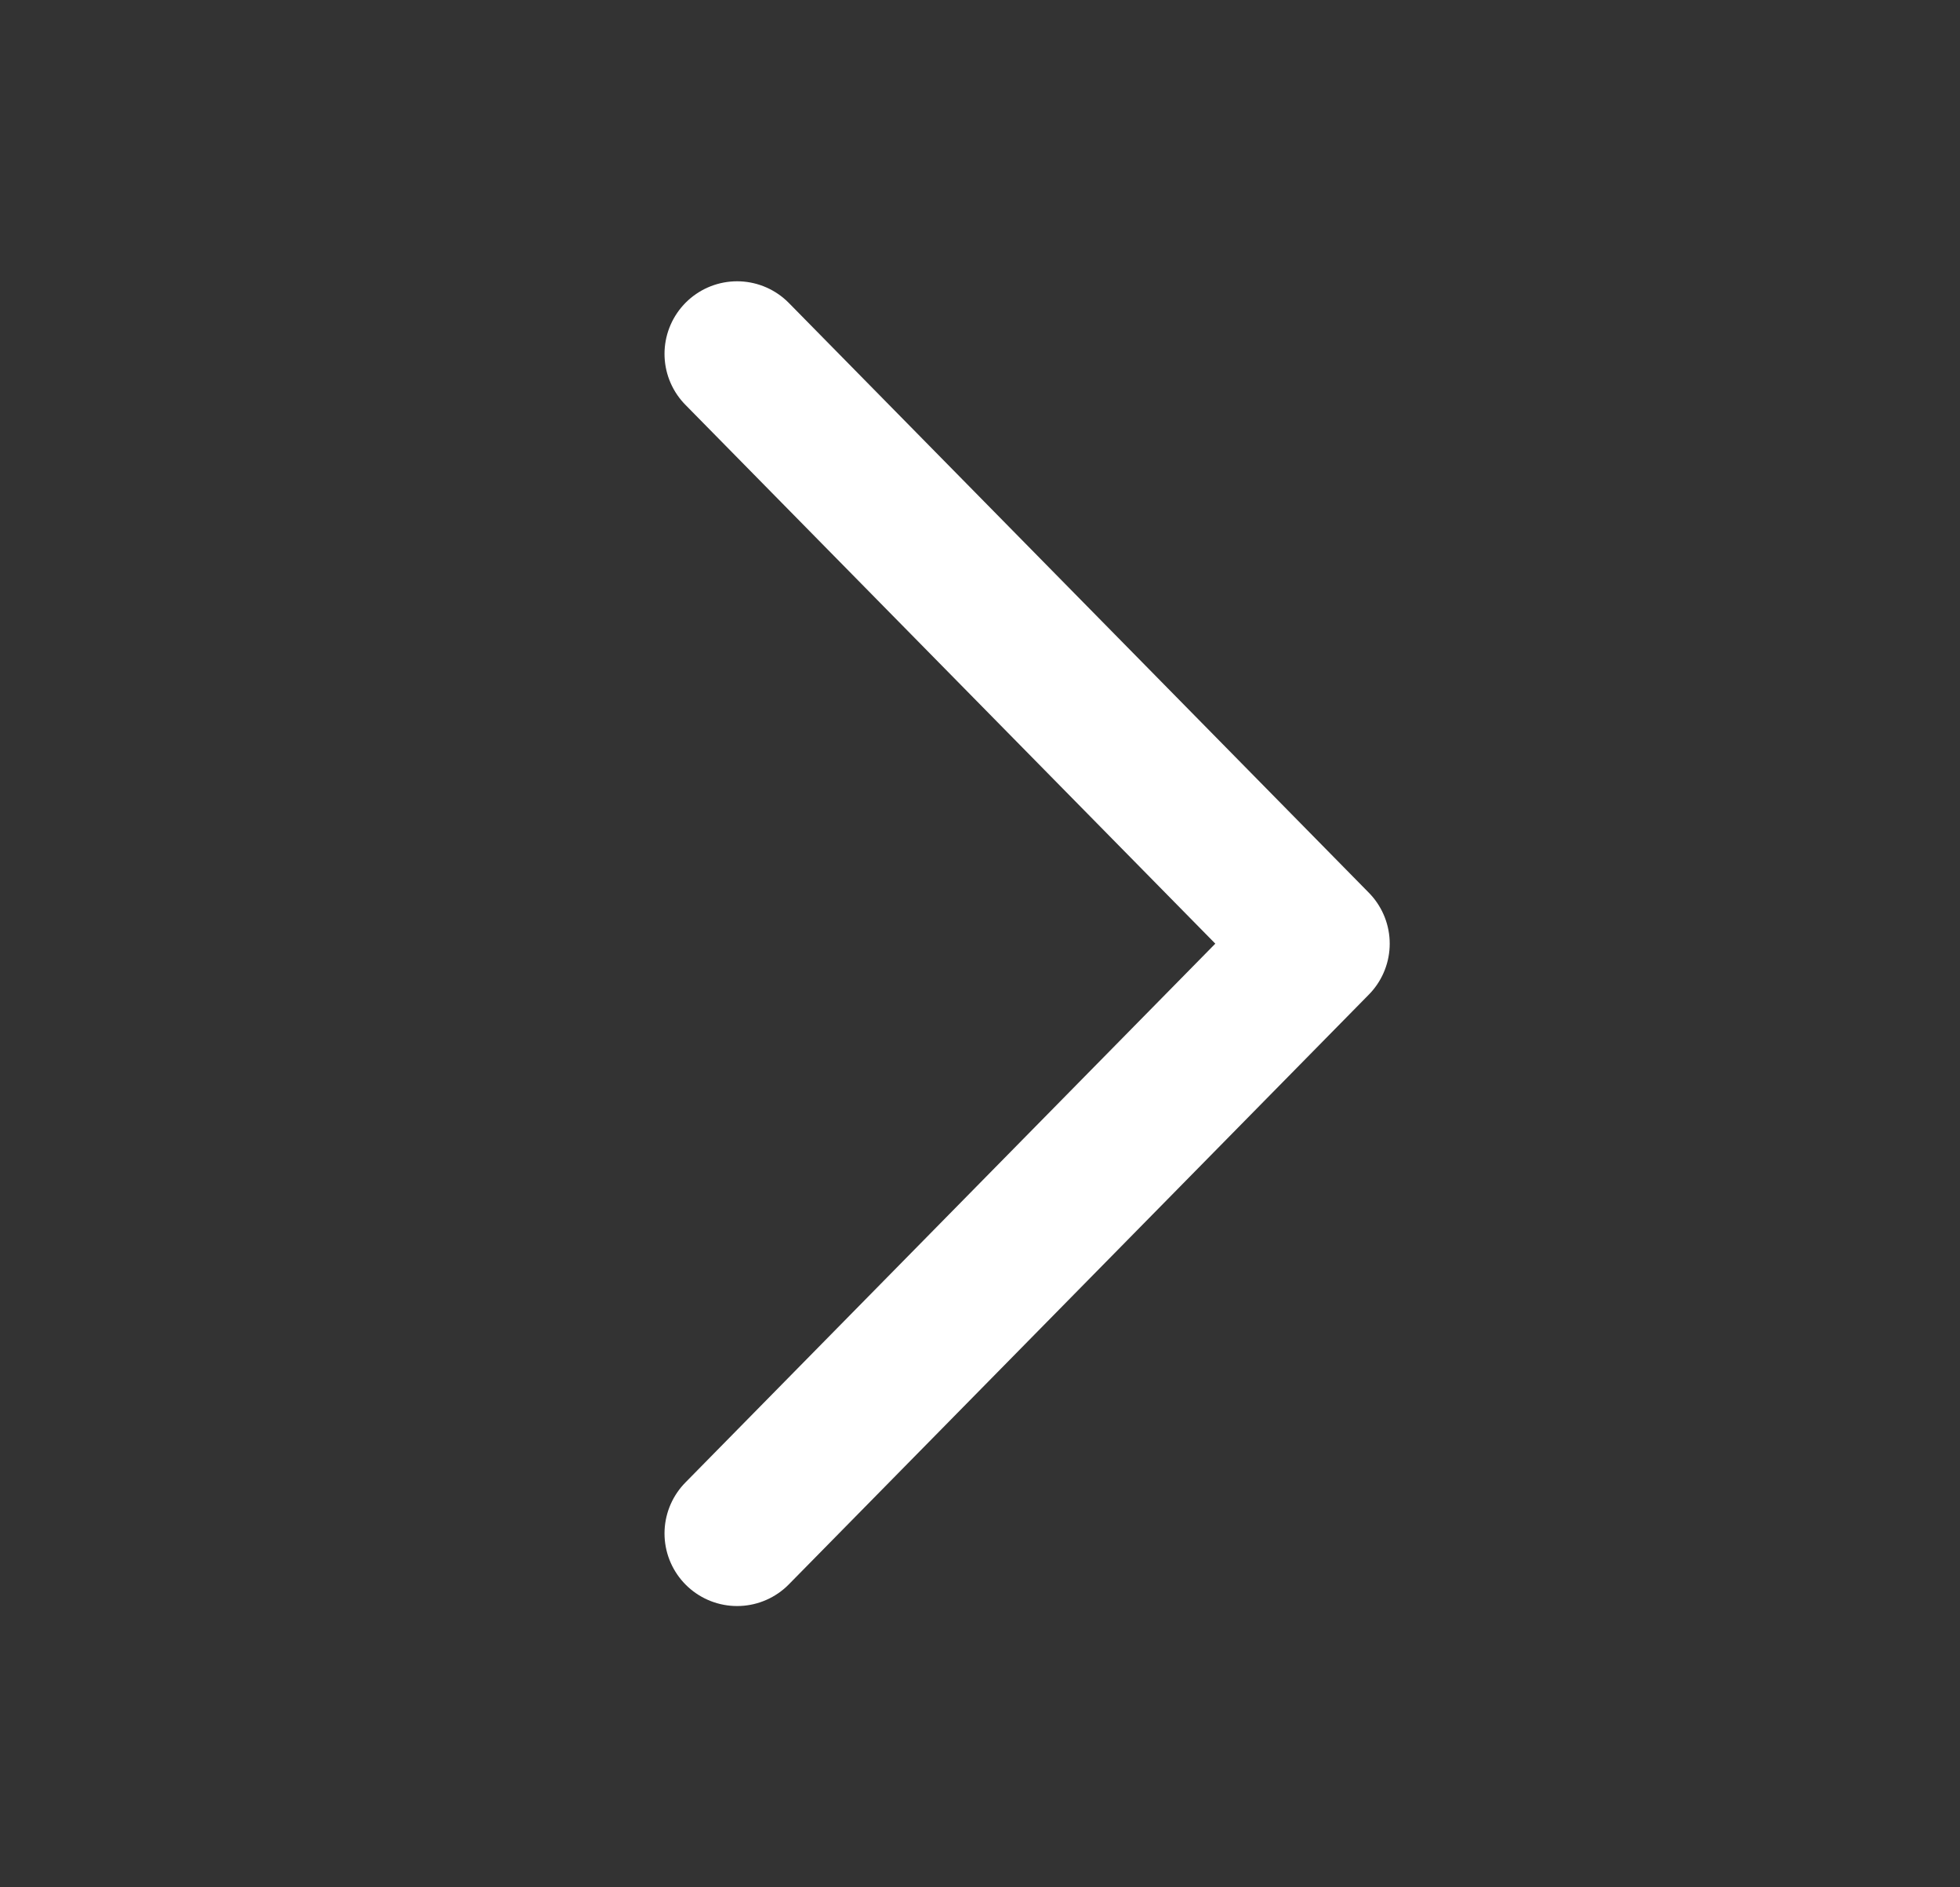 <svg width="27" height="26" viewBox="0 0 27 26" fill="none" xmlns="http://www.w3.org/2000/svg">
<rect x="0" y="0" width="27" height="26" fill="#333333" stroke="none"/>
<g clip-path="url(#clip0_8409_19231)">
<path d="M10.154 4.875L18.144 13L10.154 21.125" stroke="white" stroke-width="2" stroke-linecap="round" stroke-linejoin="round"/>
</g>
<defs>
<clipPath id="clip0_8409_19231">
<rect width="25.567" height="26" fill="white" transform="translate(0.567)"/>
</clipPath>
</defs>
</svg>
